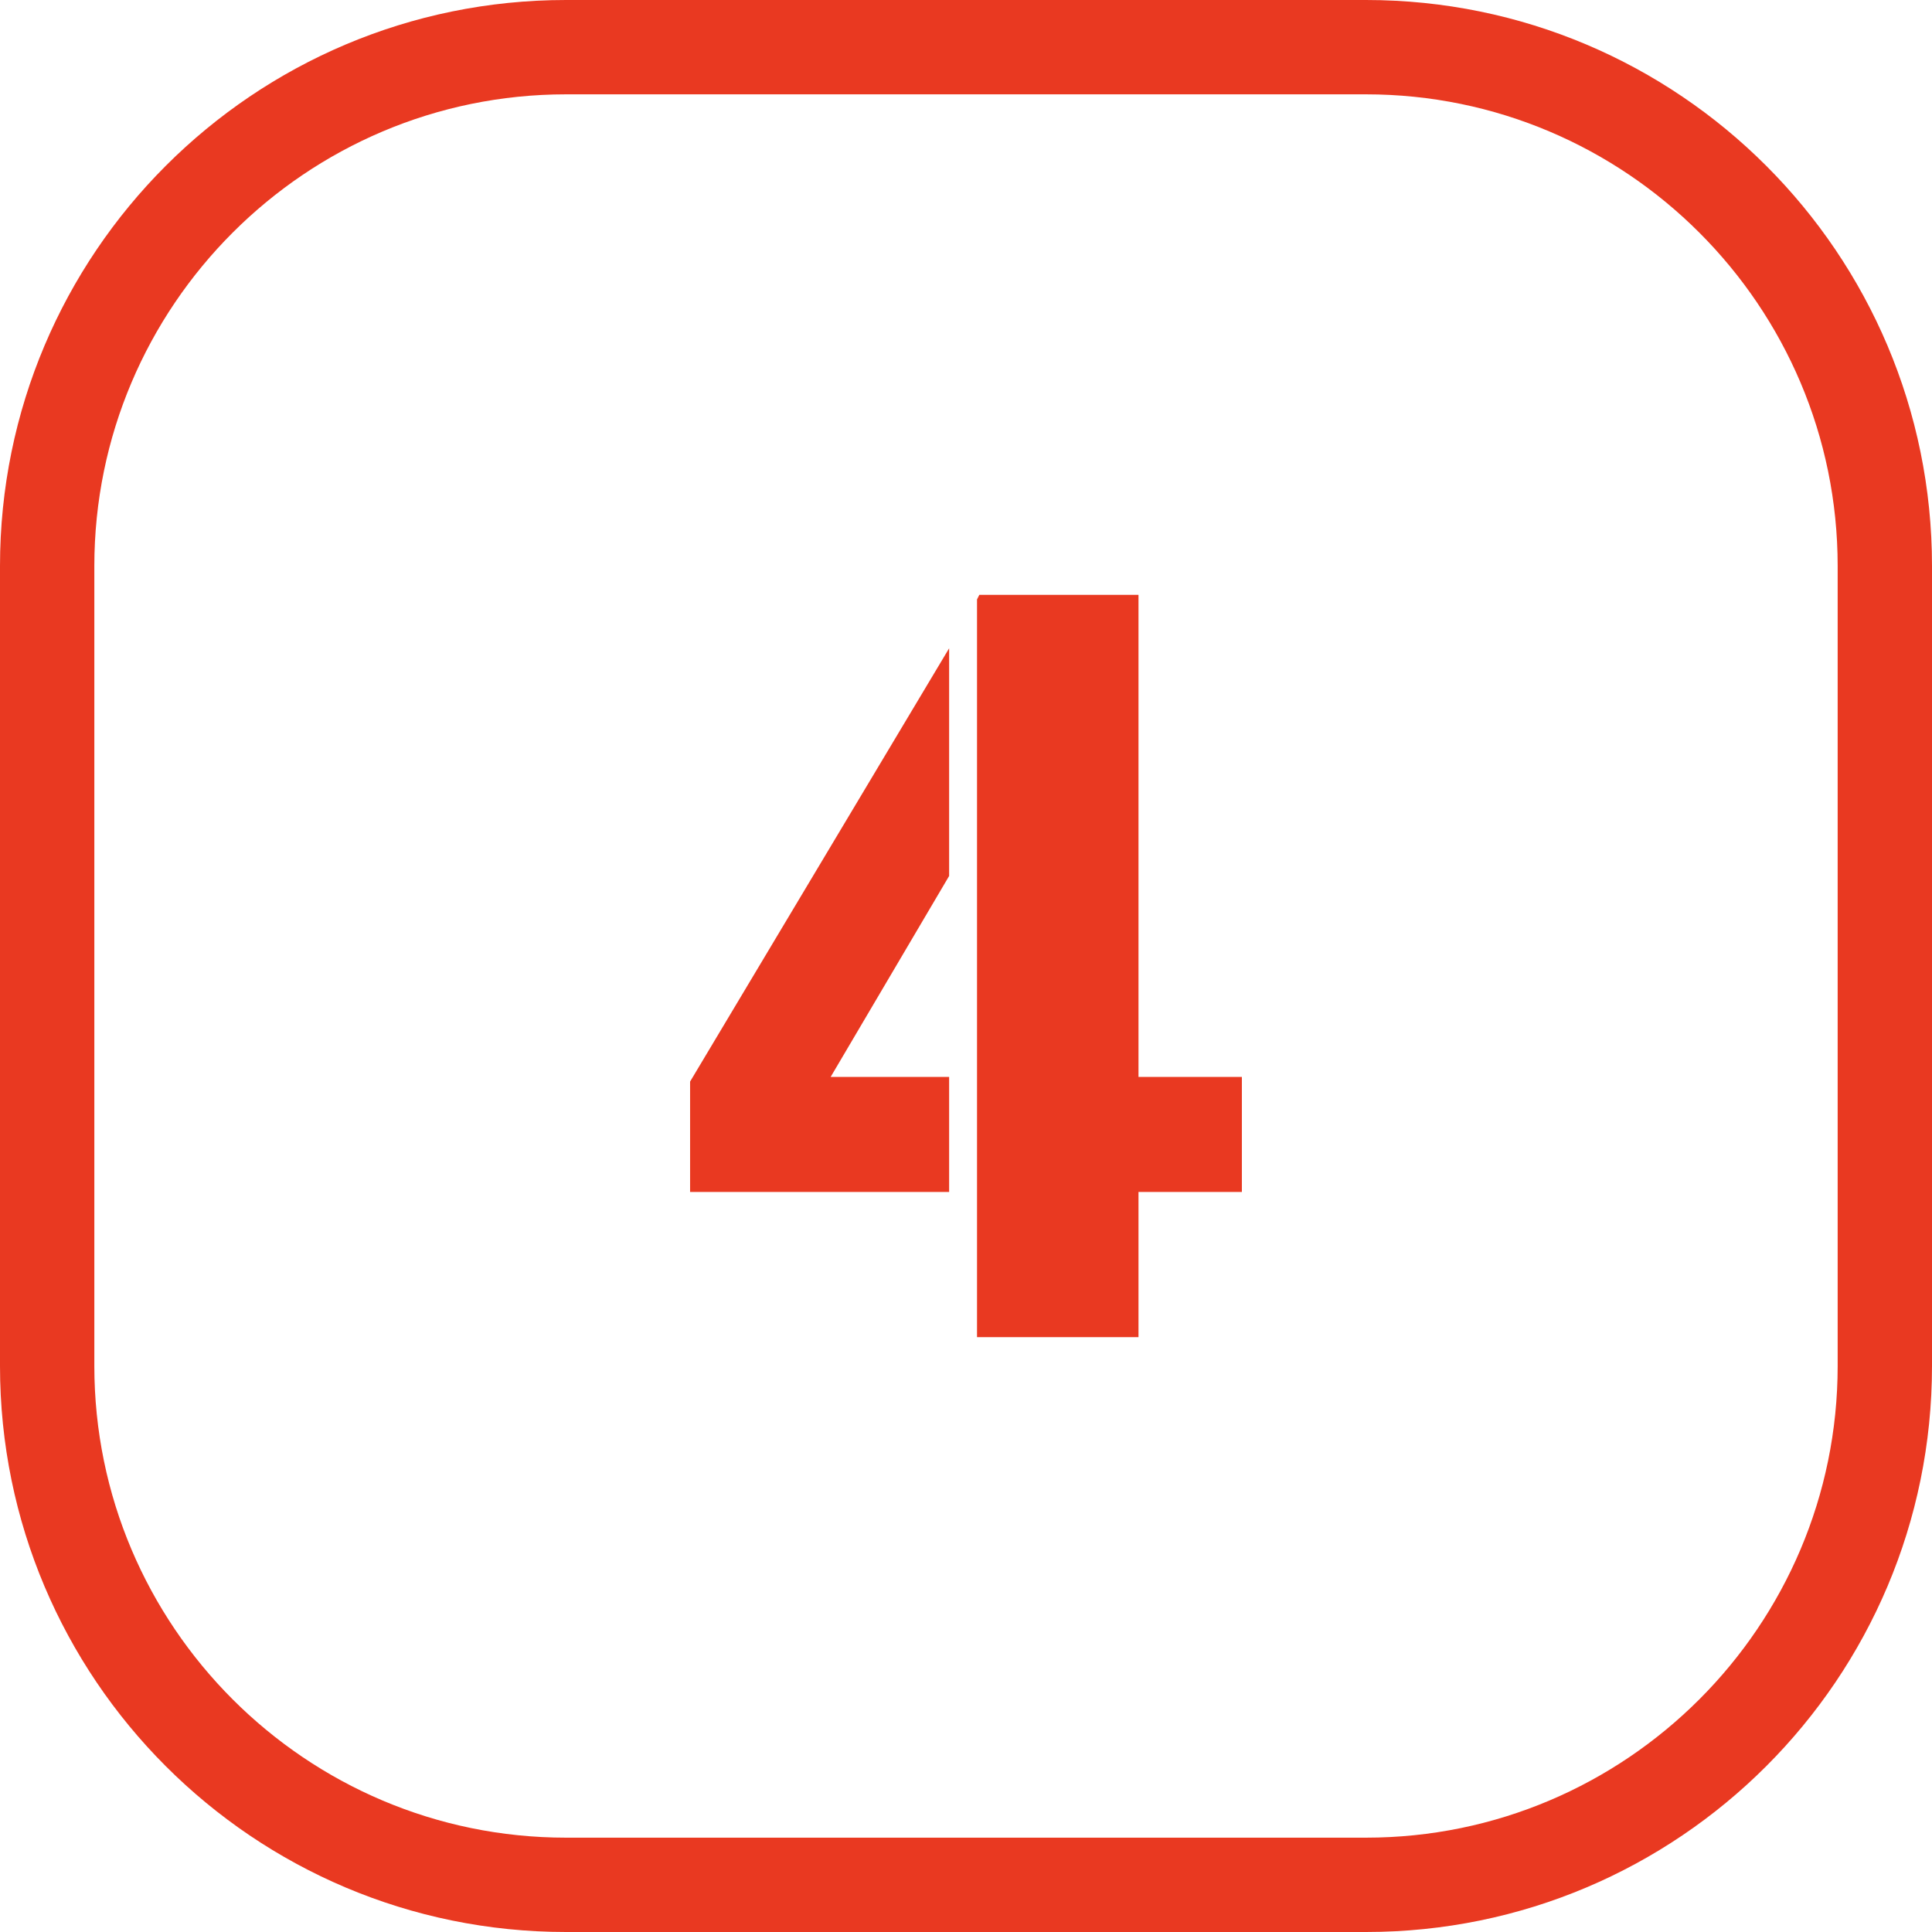 <svg xmlns="http://www.w3.org/2000/svg" version="1.1" xmlns:xlink="http://www.w3.org/1999/xlink" width="512" height="512" x="0" y="0" viewBox="0 0 512 512" style="enable-background:new 0 0 512 512" xml:space="preserve"><g><g data-name="4"><path d="M362 0H150C67.16 0 0 67.16 0 150v212c0 82.84 67.16 150 150 150h212c82.84 0 150-67.16 150-150V150C512 67.16 444.84 0 362 0zm125 362c0 68.92-56.08 125-125 125H150c-68.92 0-125-56.08-125-125V150C25 81.08 81.08 25 150 25h212c68.92 0 125 56.08 125 125z" fill="#E93921" opacity="1" data-original="#000000"></path><path d="M182.88 286.63v29.25h68.65V285.4h-31.4l31.4-53.26V171.8zm76.04-127.76v195.49h42.79v-38.48h27.4V285.4h-27.4V157.64h-42.18l-.62 1.23z" fill="#E93921" opacity="1" data-original="#000000"></path></g></g></svg>